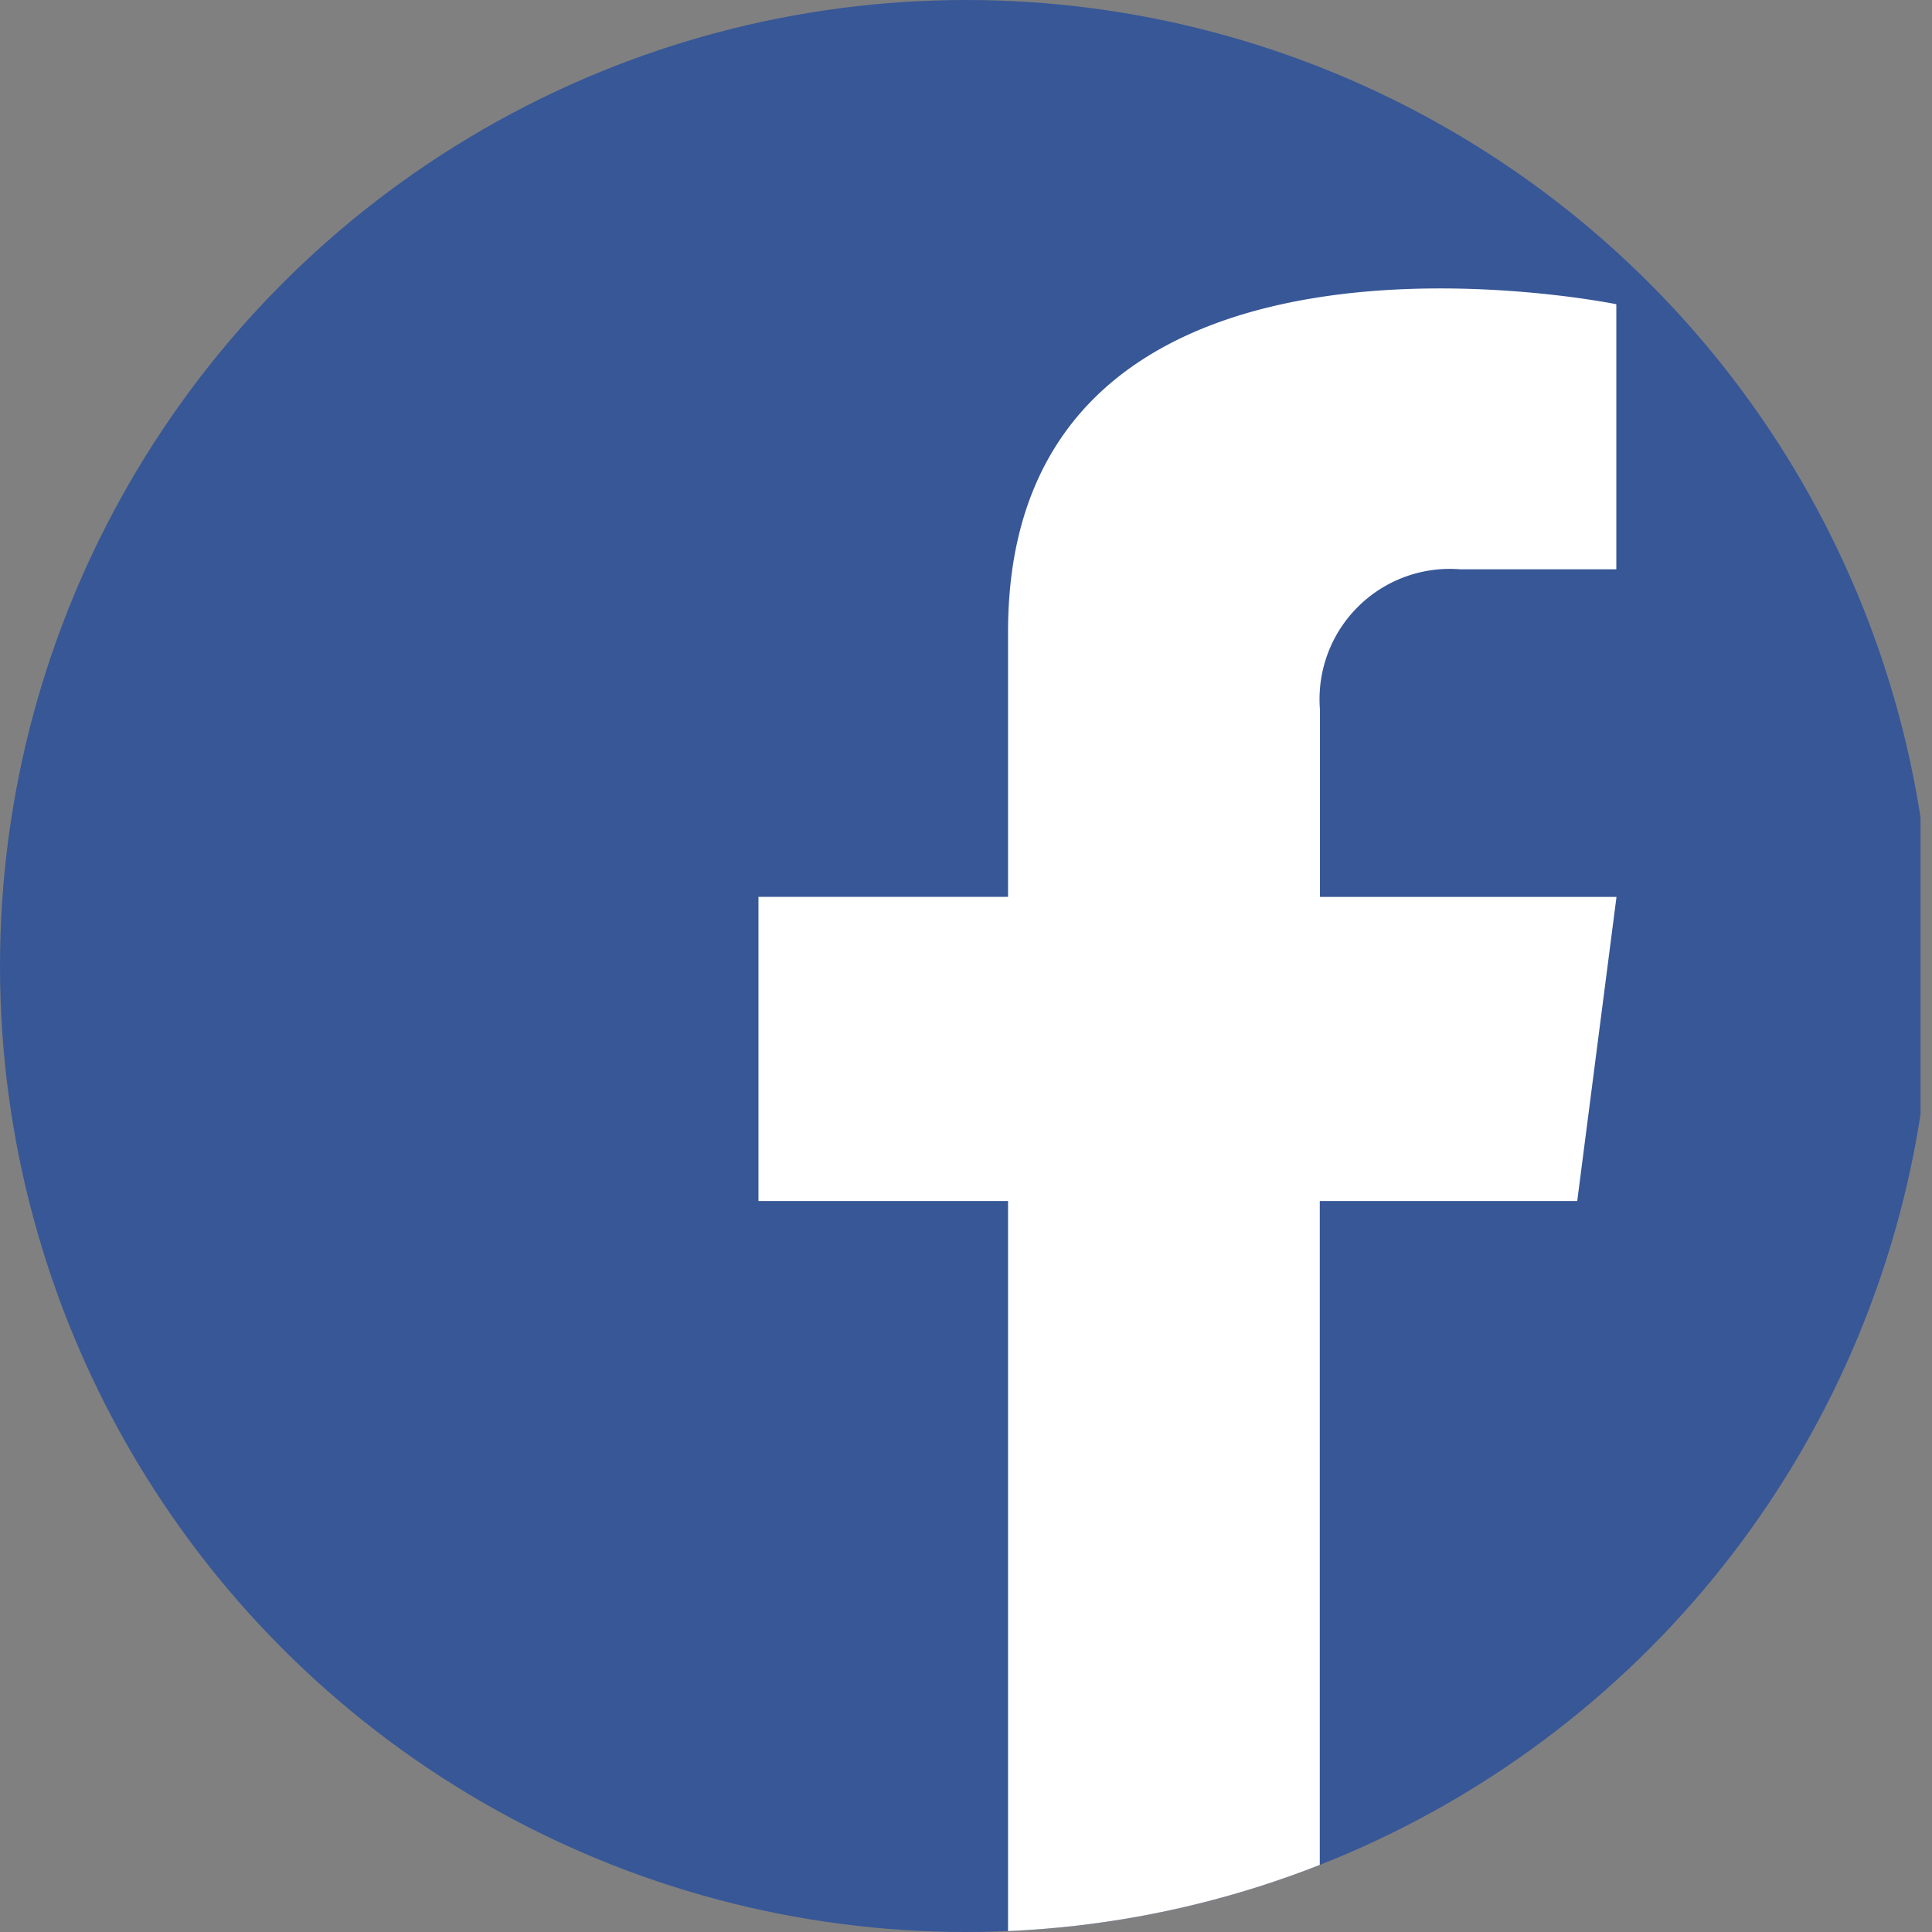 <svg xmlns="http://www.w3.org/2000/svg" xmlns:xlink="http://www.w3.org/1999/xlink" width="43" height="43" viewBox="0 0 43 43">
  <rect x="0" y="0" width="43" height="43" fill="#808080" stroke="none"/>
  <defs>
    <clipPath id="clip-path">
      <circle id="타원_421" data-name="타원 421" cx="21.5" cy="21.5" r="21.5" transform="translate(1264 4800)" fill="#fff" stroke="#707070" stroke-width="1"/>
    </clipPath>
    <clipPath id="clip-path-2">
      <rect id="사각형_33463" data-name="사각형 33463" width="43.57" height="43.223" fill="none"/>
    </clipPath>
  </defs>
  <g id="마스크_그룹_353" data-name="마스크 그룹 353" transform="translate(-1264 -4800)" clip-path="url(#clip-path)">
    <g id="그룹_103282" data-name="그룹 103282" transform="translate(1263.175 4800)">
      <g id="그룹_103281" data-name="그룹 103281" transform="translate(0 0)" clip-path="url(#clip-path-2)">
        <path id="패스_57689" data-name="패스 57689" d="M40.458,43.223H3.111A3.121,3.121,0,0,1,0,40.112v-37A3.122,3.122,0,0,1,3.111,0H40.458A3.123,3.123,0,0,1,43.57,3.112v37a3.121,3.121,0,0,1-3.112,3.111" transform="translate(0 0)" fill="#375797"/>
        <path id="패스_57690" data-name="패스 57690" d="M31.774,16.365v4.166h6.6L37.5,27.3h-5.73v16.49H24.832V27.3H19.277v-6.77h5.555v-5.9c0-10.068,13.538-7.29,13.538-7.29v5.9H34.9a2.9,2.9,0,0,0-3.126,3.124" transform="translate(-1.571 -0.569)" fill="#fff"/>
      </g>
    </g>
  </g>
</svg>
